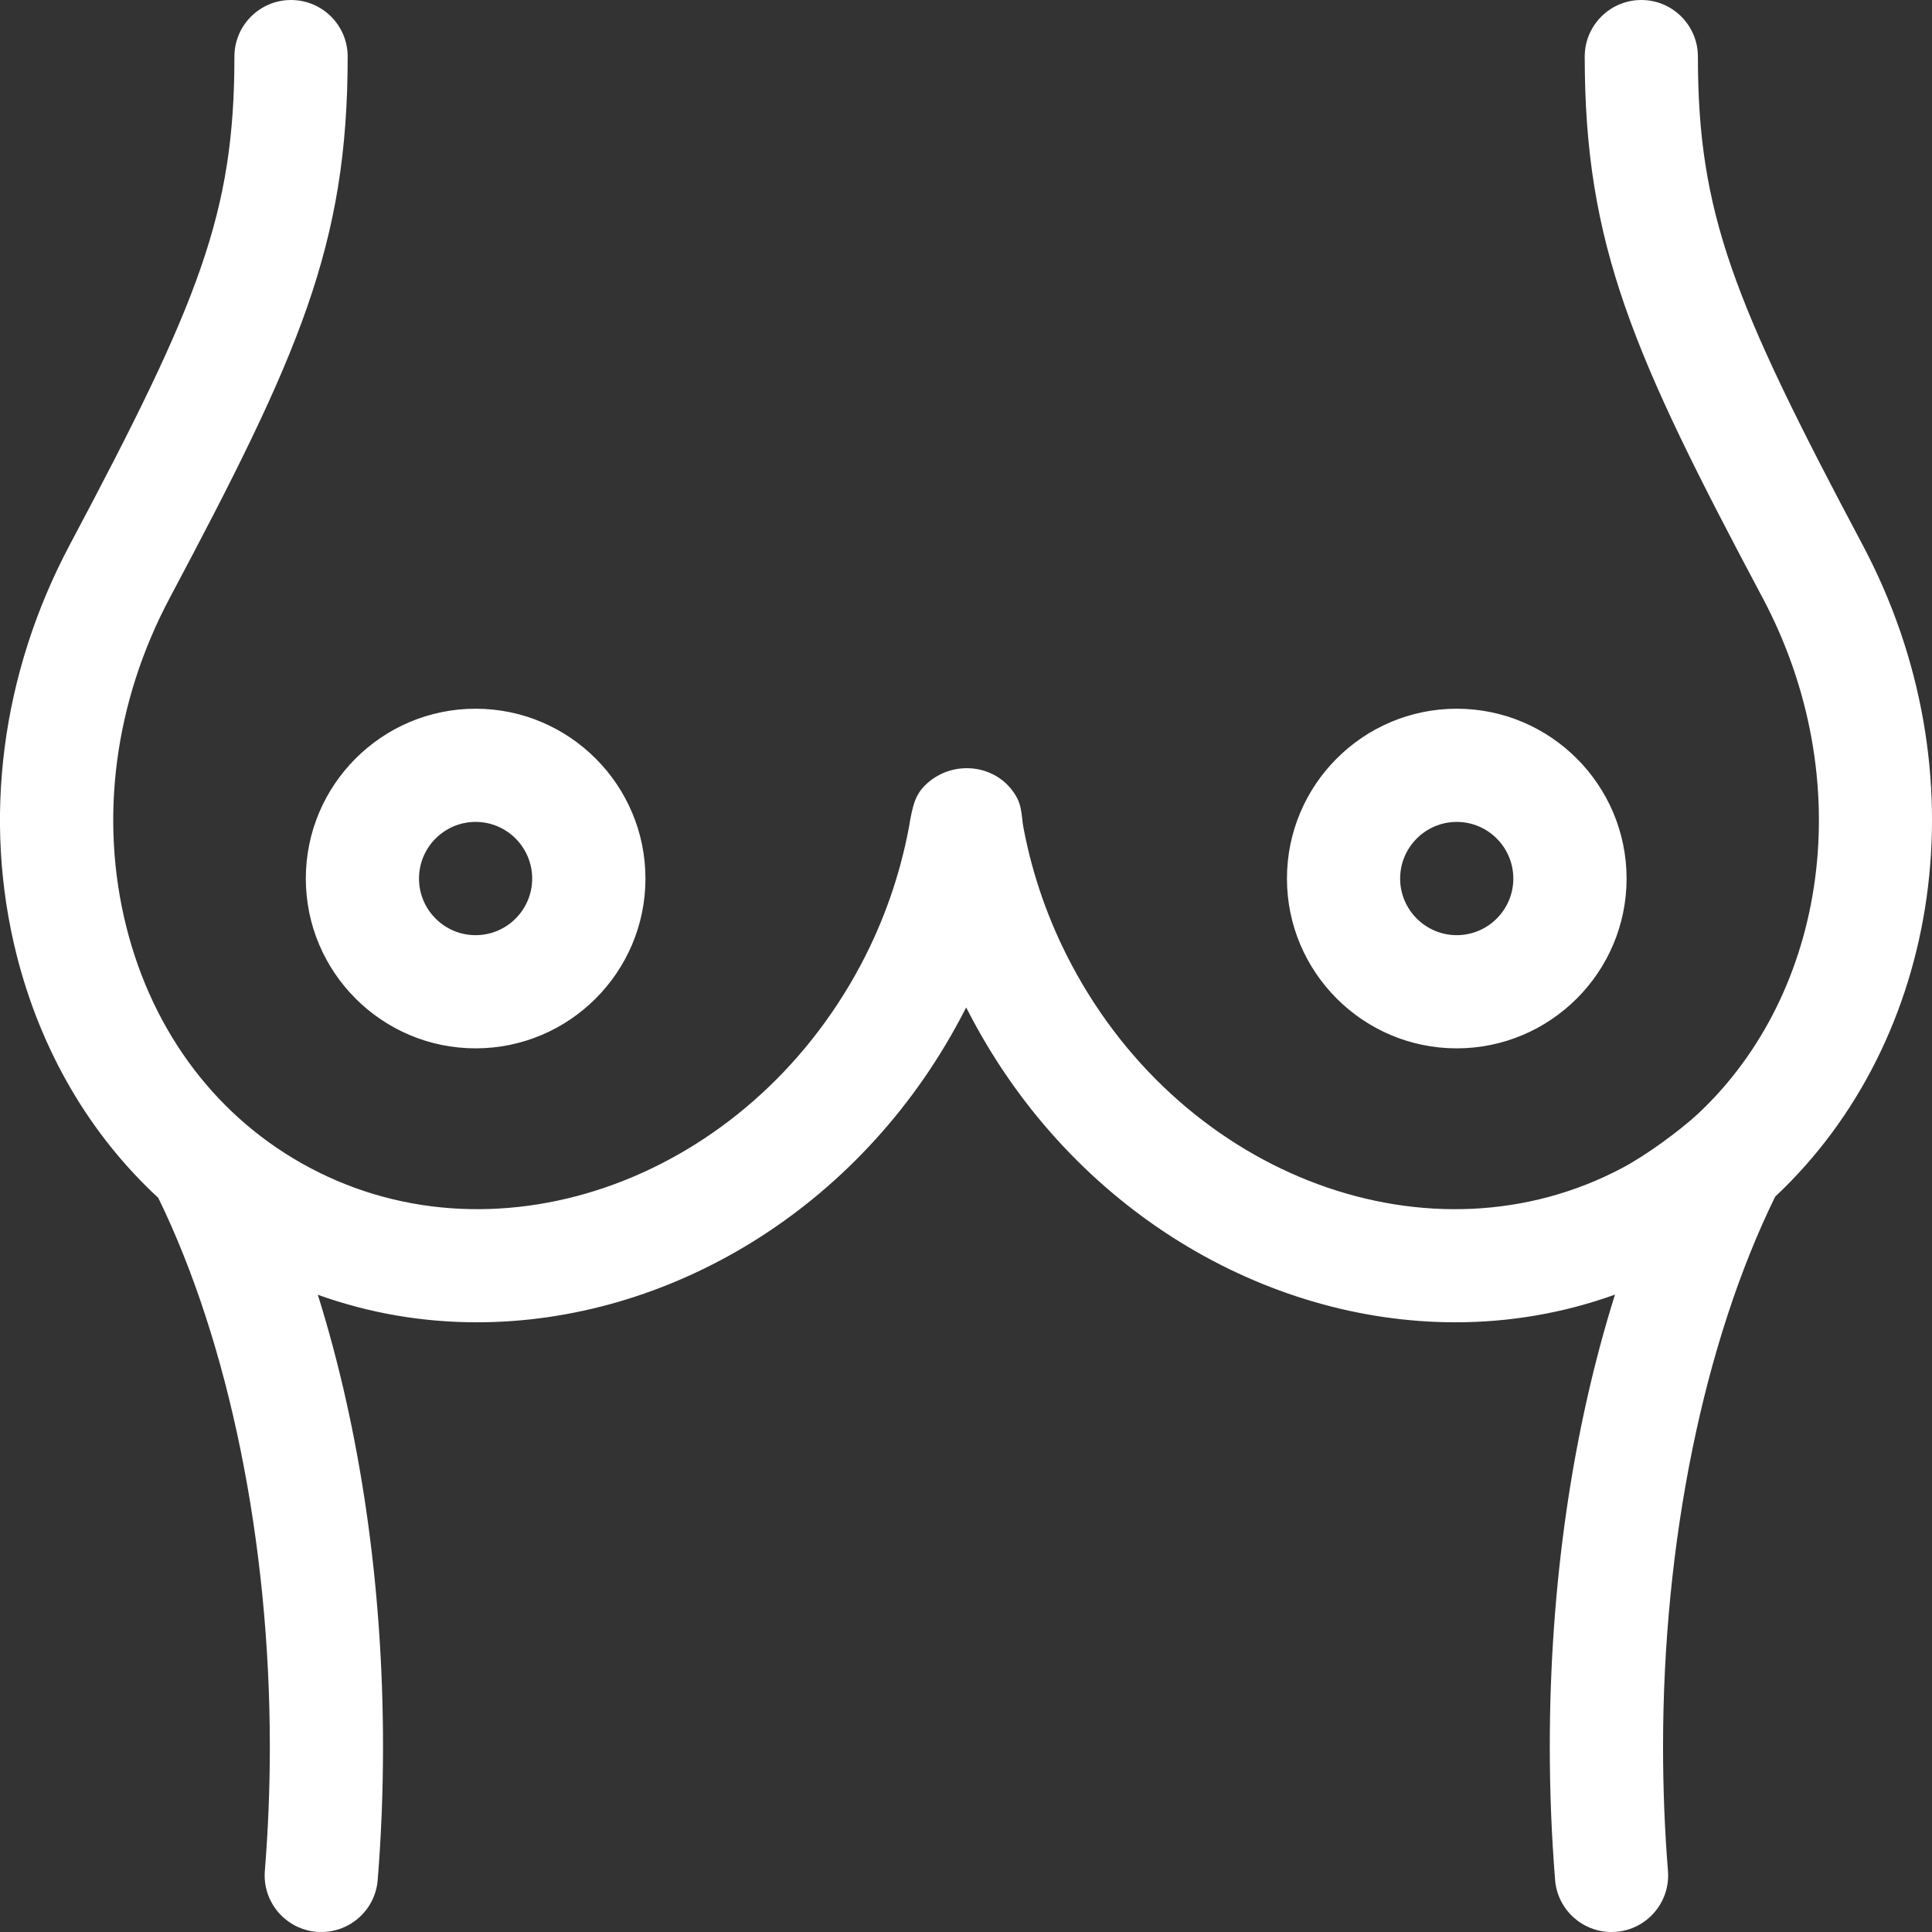 <svg width="24" height="24" viewBox="0 0 24 24" fill="none" xmlns="http://www.w3.org/2000/svg">
<rect x="0" y="0" width="24" height="24" fill="#333333" stroke="none"/>
<path fill-rule="evenodd" clip-rule="evenodd" d="M21.092 0.703C21.092 2.645 21.528 3.74 23.136 6.765C24.642 9.596 24.116 12.931 22.052 14.865C21.165 16.675 20.659 19.154 20.659 21.698C20.659 22.213 20.679 22.732 20.72 23.241C20.751 23.628 20.462 23.967 20.075 23.998C20.056 23.999 20.037 24 20.018 24C19.655 24 19.347 23.721 19.318 23.353C19.274 22.807 19.252 22.25 19.252 21.698C19.252 19.689 19.535 17.76 20.062 16.082C19.419 16.314 18.75 16.426 18.08 16.426C15.715 16.426 13.341 15.036 12.072 12.649C12.048 12.605 12.025 12.56 12.002 12.515C11.979 12.56 11.956 12.605 11.932 12.649C10.663 15.036 8.29 16.426 5.924 16.426C5.256 16.426 4.59 16.315 3.948 16.084C4.475 17.763 4.758 19.694 4.758 21.698C4.758 22.25 4.736 22.807 4.692 23.353C4.663 23.721 4.355 24 3.992 24C3.973 24 3.954 23.999 3.935 23.998C3.548 23.967 3.259 23.628 3.29 23.241C3.331 22.732 3.352 22.213 3.352 21.698C3.352 19.168 2.847 16.686 1.966 14.88C1.118 14.096 0.51 13.062 0.207 11.865C-0.219 10.178 0.016 8.367 0.868 6.765C2.477 3.74 2.912 2.645 2.912 0.703C2.912 0.315 3.227 4.68809e-05 3.615 4.68809e-05C4.004 4.68809e-05 4.319 0.315 4.319 0.703C4.319 3.05 3.713 4.411 2.11 7.425C1.422 8.718 1.231 10.173 1.571 11.52C1.905 12.843 2.713 13.903 3.848 14.506C6.214 15.765 9.283 14.635 10.691 11.989C10.978 11.449 11.178 10.876 11.29 10.283C11.34 9.983 11.372 9.85 11.543 9.709C11.887 9.428 12.416 9.509 12.632 9.908C12.677 9.992 12.688 10.079 12.698 10.168C12.702 10.206 12.707 10.244 12.714 10.283C12.826 10.876 13.027 11.449 13.314 11.989C14.721 14.636 17.791 15.765 20.157 14.506C20.448 14.352 20.858 14.052 21.091 13.838C22.703 12.329 23.096 9.684 21.895 7.425C20.291 4.411 19.686 3.05 19.686 0.703C19.686 0.315 20.001 0 20.389 0C20.777 0 21.092 0.315 21.092 0.703ZM8.018 10.914C8.018 12.077 7.071 13.023 5.908 13.023C4.745 13.023 3.799 12.077 3.799 10.914C3.799 9.75 4.745 8.804 5.908 8.804C7.071 8.804 8.018 9.75 8.018 10.914ZM6.611 10.914C6.611 10.526 6.296 10.21 5.908 10.21C5.52 10.21 5.205 10.526 5.205 10.914C5.205 11.301 5.52 11.617 5.908 11.617C6.296 11.617 6.611 11.301 6.611 10.914ZM20.206 10.914C20.206 12.077 19.259 13.023 18.096 13.023C16.933 13.023 15.987 12.077 15.987 10.914C15.987 9.75 16.933 8.804 18.096 8.804C19.259 8.804 20.206 9.75 20.206 10.914ZM18.799 10.914C18.799 10.526 18.484 10.21 18.096 10.21C17.709 10.21 17.393 10.526 17.393 10.914C17.393 11.301 17.709 11.617 18.096 11.617C18.484 11.617 18.799 11.301 18.799 10.914Z" fill="white"/>
</svg>
